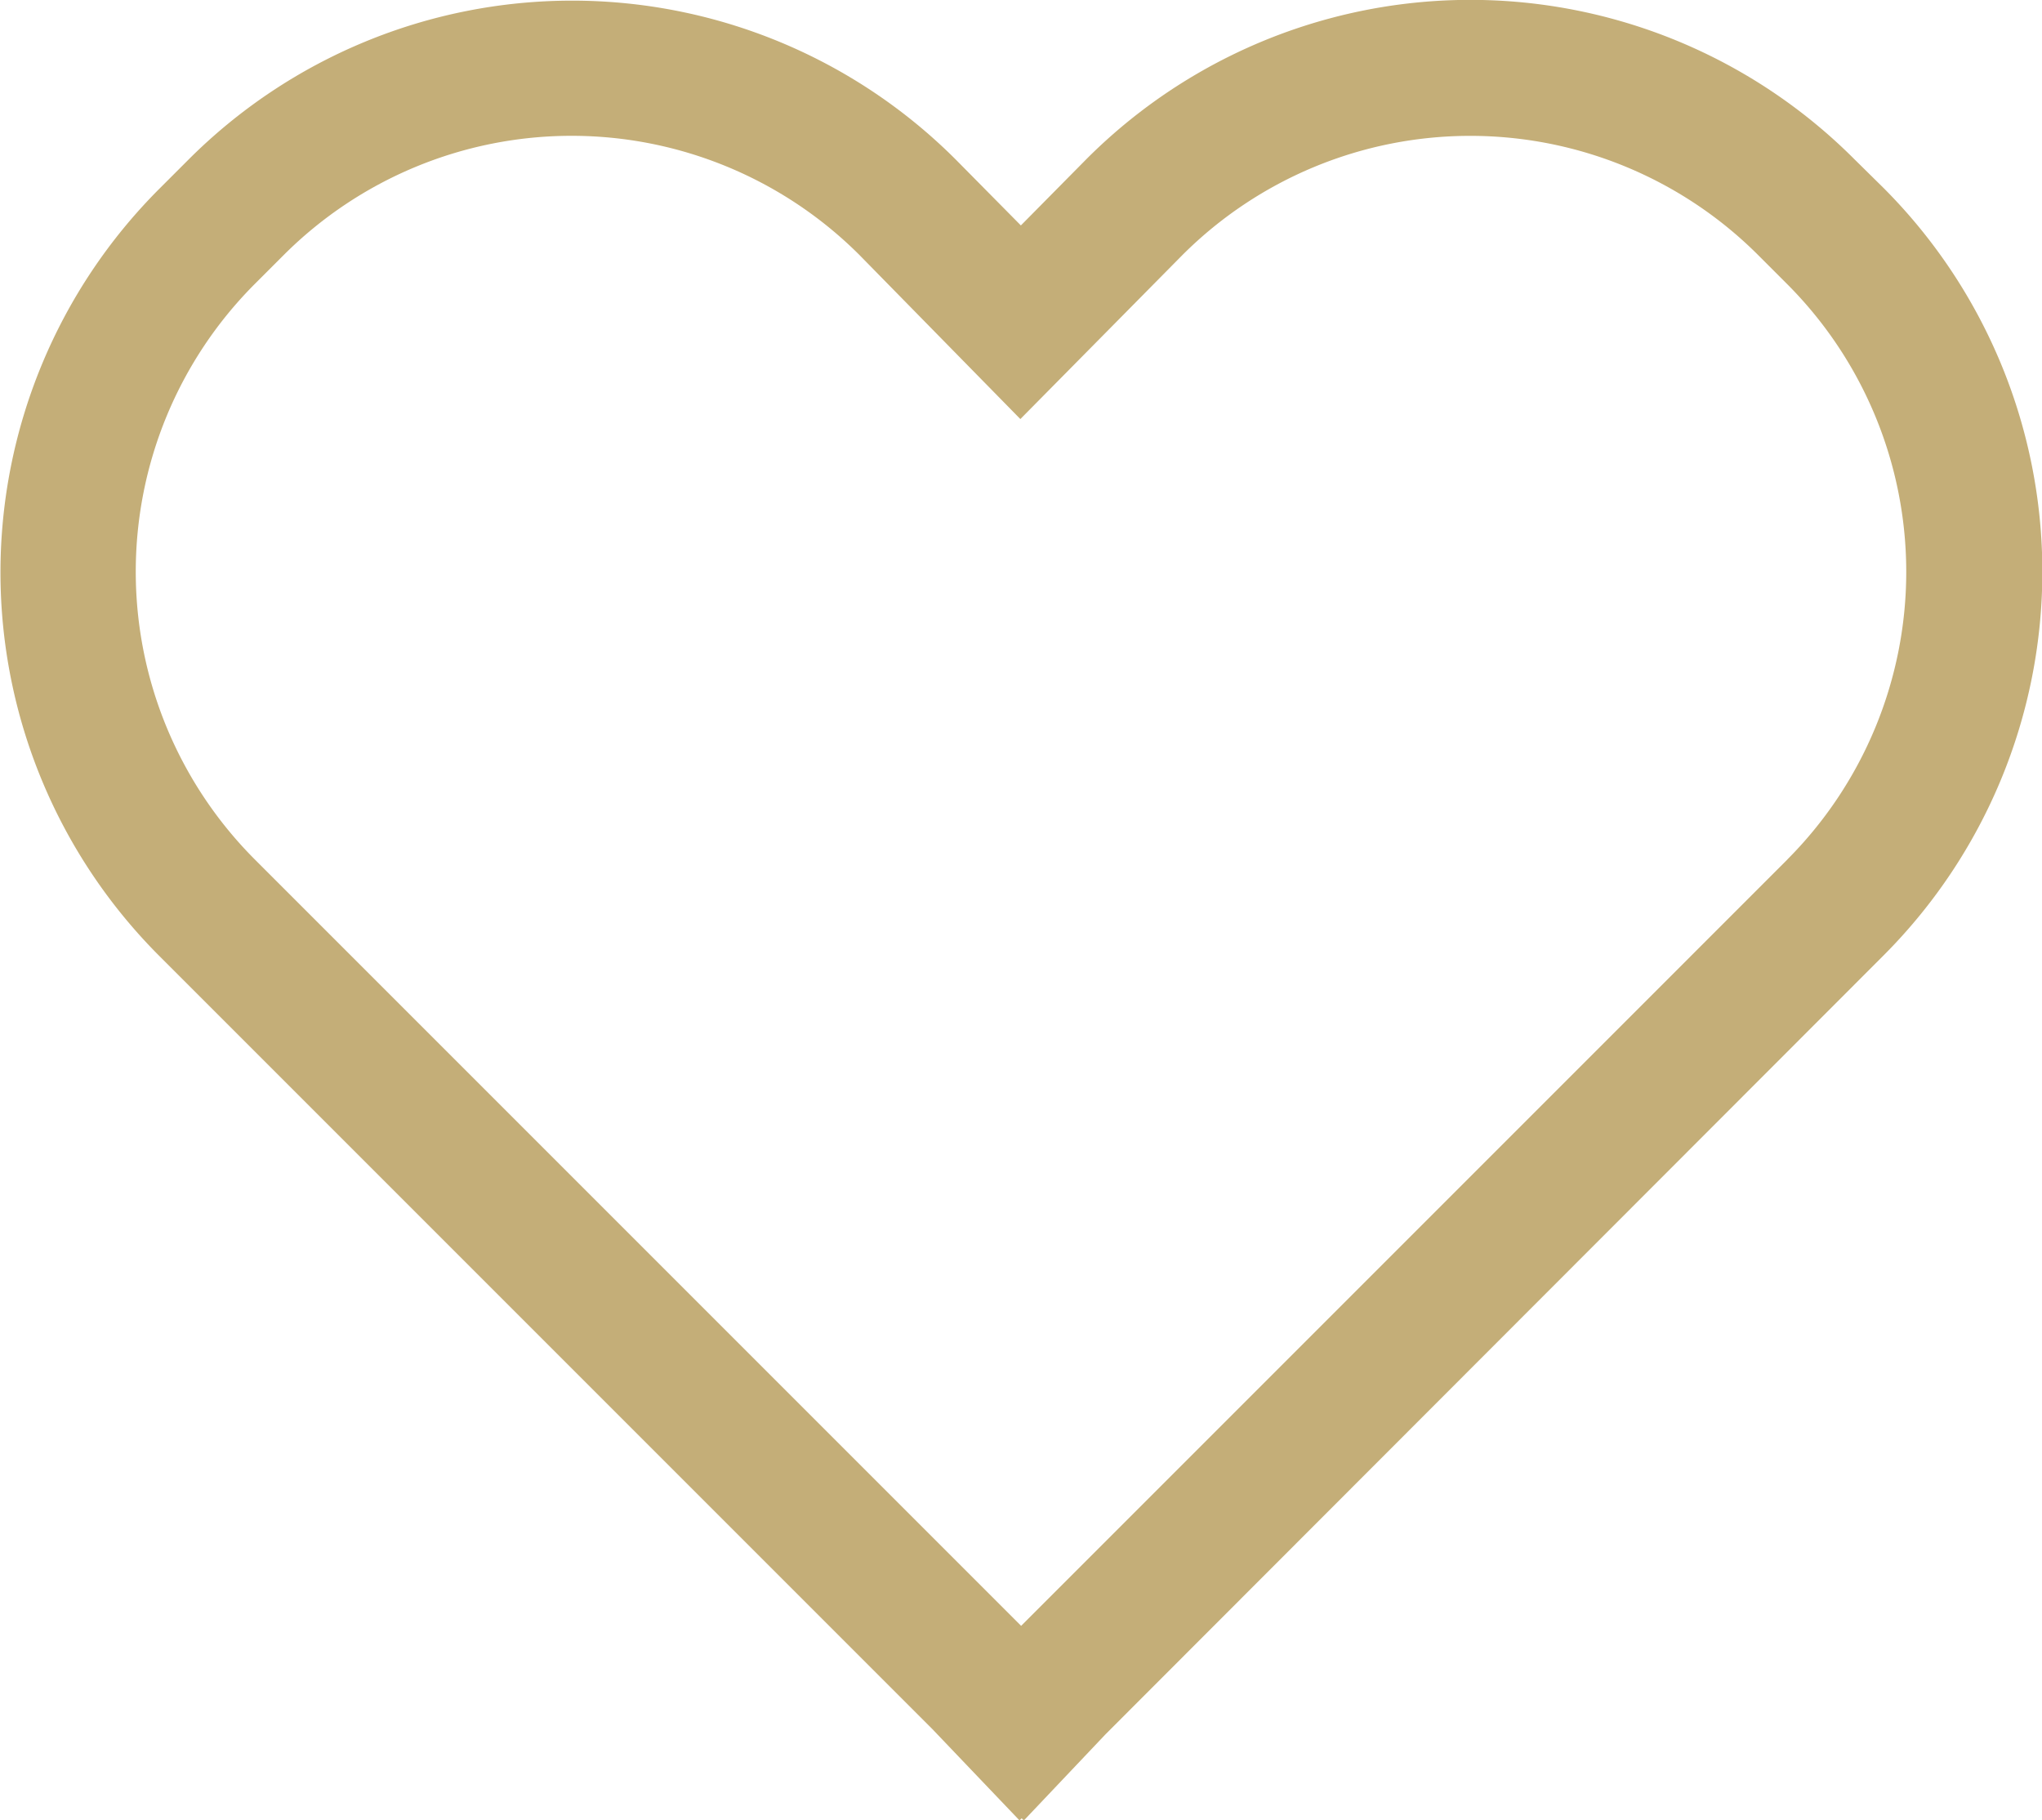 <svg xmlns="http://www.w3.org/2000/svg" width="24.069" height="21.449" viewBox="0 0 24.069 21.449">
  <path id="heart" d="M22.951,4.793a6.394,6.394,0,0,0-9.046,0l-.775.784L12.362,4.8l0,0a6.394,6.394,0,0,0-9.042,0l-.345.345a6.394,6.394,0,0,0,0,9.042l9.11,9.11,1.029,1.078.025-.025.026.026.964-1.017L23.3,14.179a6.4,6.4,0,0,0,0-9.042Zm-.785,8.256-9.033,9.033L4.1,13.049a4.8,4.8,0,0,1,0-6.782l.345-.345a4.8,4.8,0,0,1,6.779,0l1.9,1.937,1.912-1.935a4.8,4.8,0,0,1,6.782,0l.345.345a4.8,4.8,0,0,1,0,6.782Z" transform="translate(-1.097 -2.92)" fill="#c4ae78"/>
</svg>

